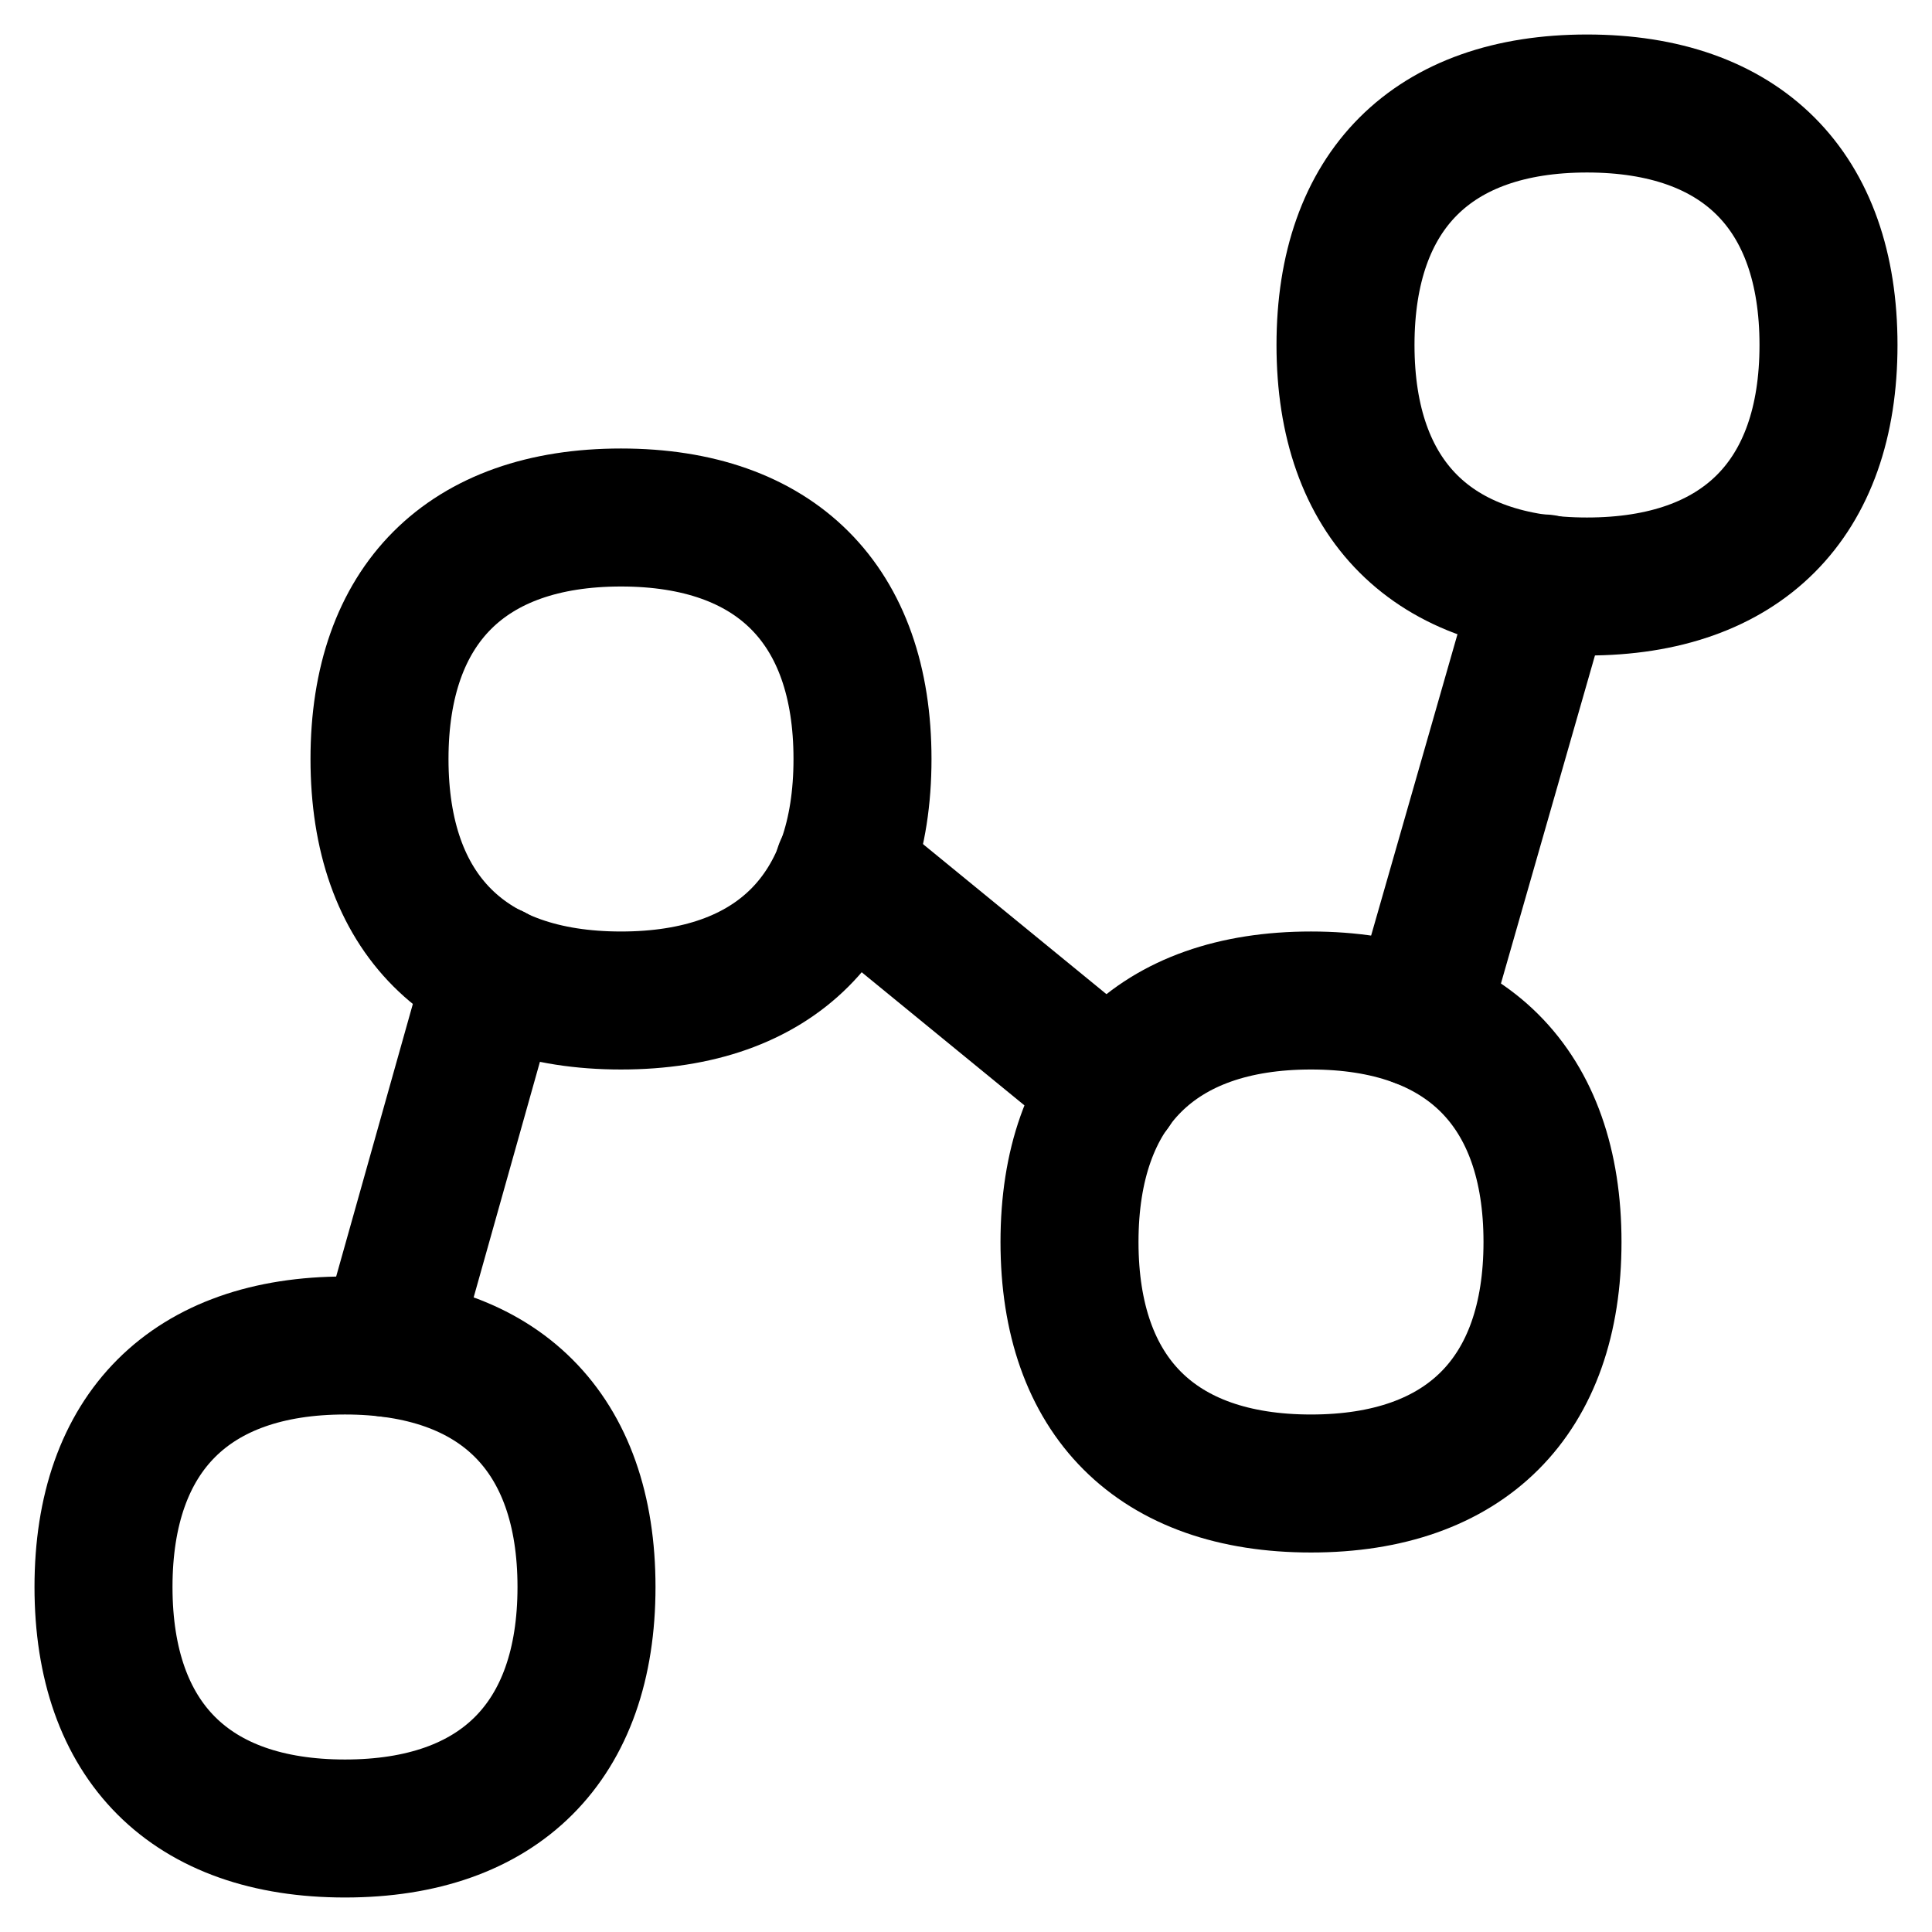 <svg xmlns="http://www.w3.org/2000/svg" fill="none" viewBox="0 0 14 14" id="Hierarchy-13--Streamline-Flex">
  <desc>
    Hierarchy 13 Streamline Icon: https://streamlinehq.com
  </desc>
  <g id="hierarchy-13--node-organization-links-structure-link-nodes-network-hierarchy">
    <path id="Vector" stroke="#000000" stroke-linecap="round" stroke-linejoin="round" d="M4.5 7.25c1.12 0 1.75 -0.63 1.75 -1.75S5.62 3.75 4.5 3.75s-1.75 0.63 -1.75 1.75 0.63 1.75 1.75 1.75Z" stroke-width="1"></path>
    <path id="Vector_2" stroke="#000000" stroke-linecap="round" stroke-linejoin="round" d="M2.5 13.25c1.12 0 1.75 -0.63 1.75 -1.75S3.62 9.75 2.5 9.75 0.75 10.38 0.75 11.5s0.63 1.75 1.75 1.75Z" stroke-width="1"></path>
    <path id="Vector_3" stroke="#000000" stroke-linecap="round" stroke-linejoin="round" d="M11.5 4.25c1.12 0 1.75 -0.63 1.75 -1.75S12.62 0.75 11.5 0.75s-1.75 0.63 -1.75 1.75 0.63 1.75 1.75 1.75Z" stroke-width="1"></path>
    <path id="Vector_4" stroke="#000000" stroke-linecap="round" stroke-linejoin="round" d="M9.5 10.75c1.12 0 1.75 -0.63 1.75 -1.75s-0.63 -1.75 -1.75 -1.75S7.75 7.88 7.75 9s0.63 1.75 1.75 1.75Z" stroke-width="1"></path>
    <path id="Vector 190" stroke="#000000" stroke-linecap="round" stroke-linejoin="round" d="m3.573 7.055 -0.763 2.712" stroke-width="1"></path>
    <path id="Vector 191" stroke="#000000" stroke-linecap="round" stroke-linejoin="round" d="m11.187 4.228 -0.903 3.151" stroke-width="1"></path>
    <path id="Vector 192" stroke="#000000" stroke-linecap="round" stroke-linejoin="round" d="m6.113 6.292 1.945 1.591" stroke-width="1"></path>
  </g>
</svg>